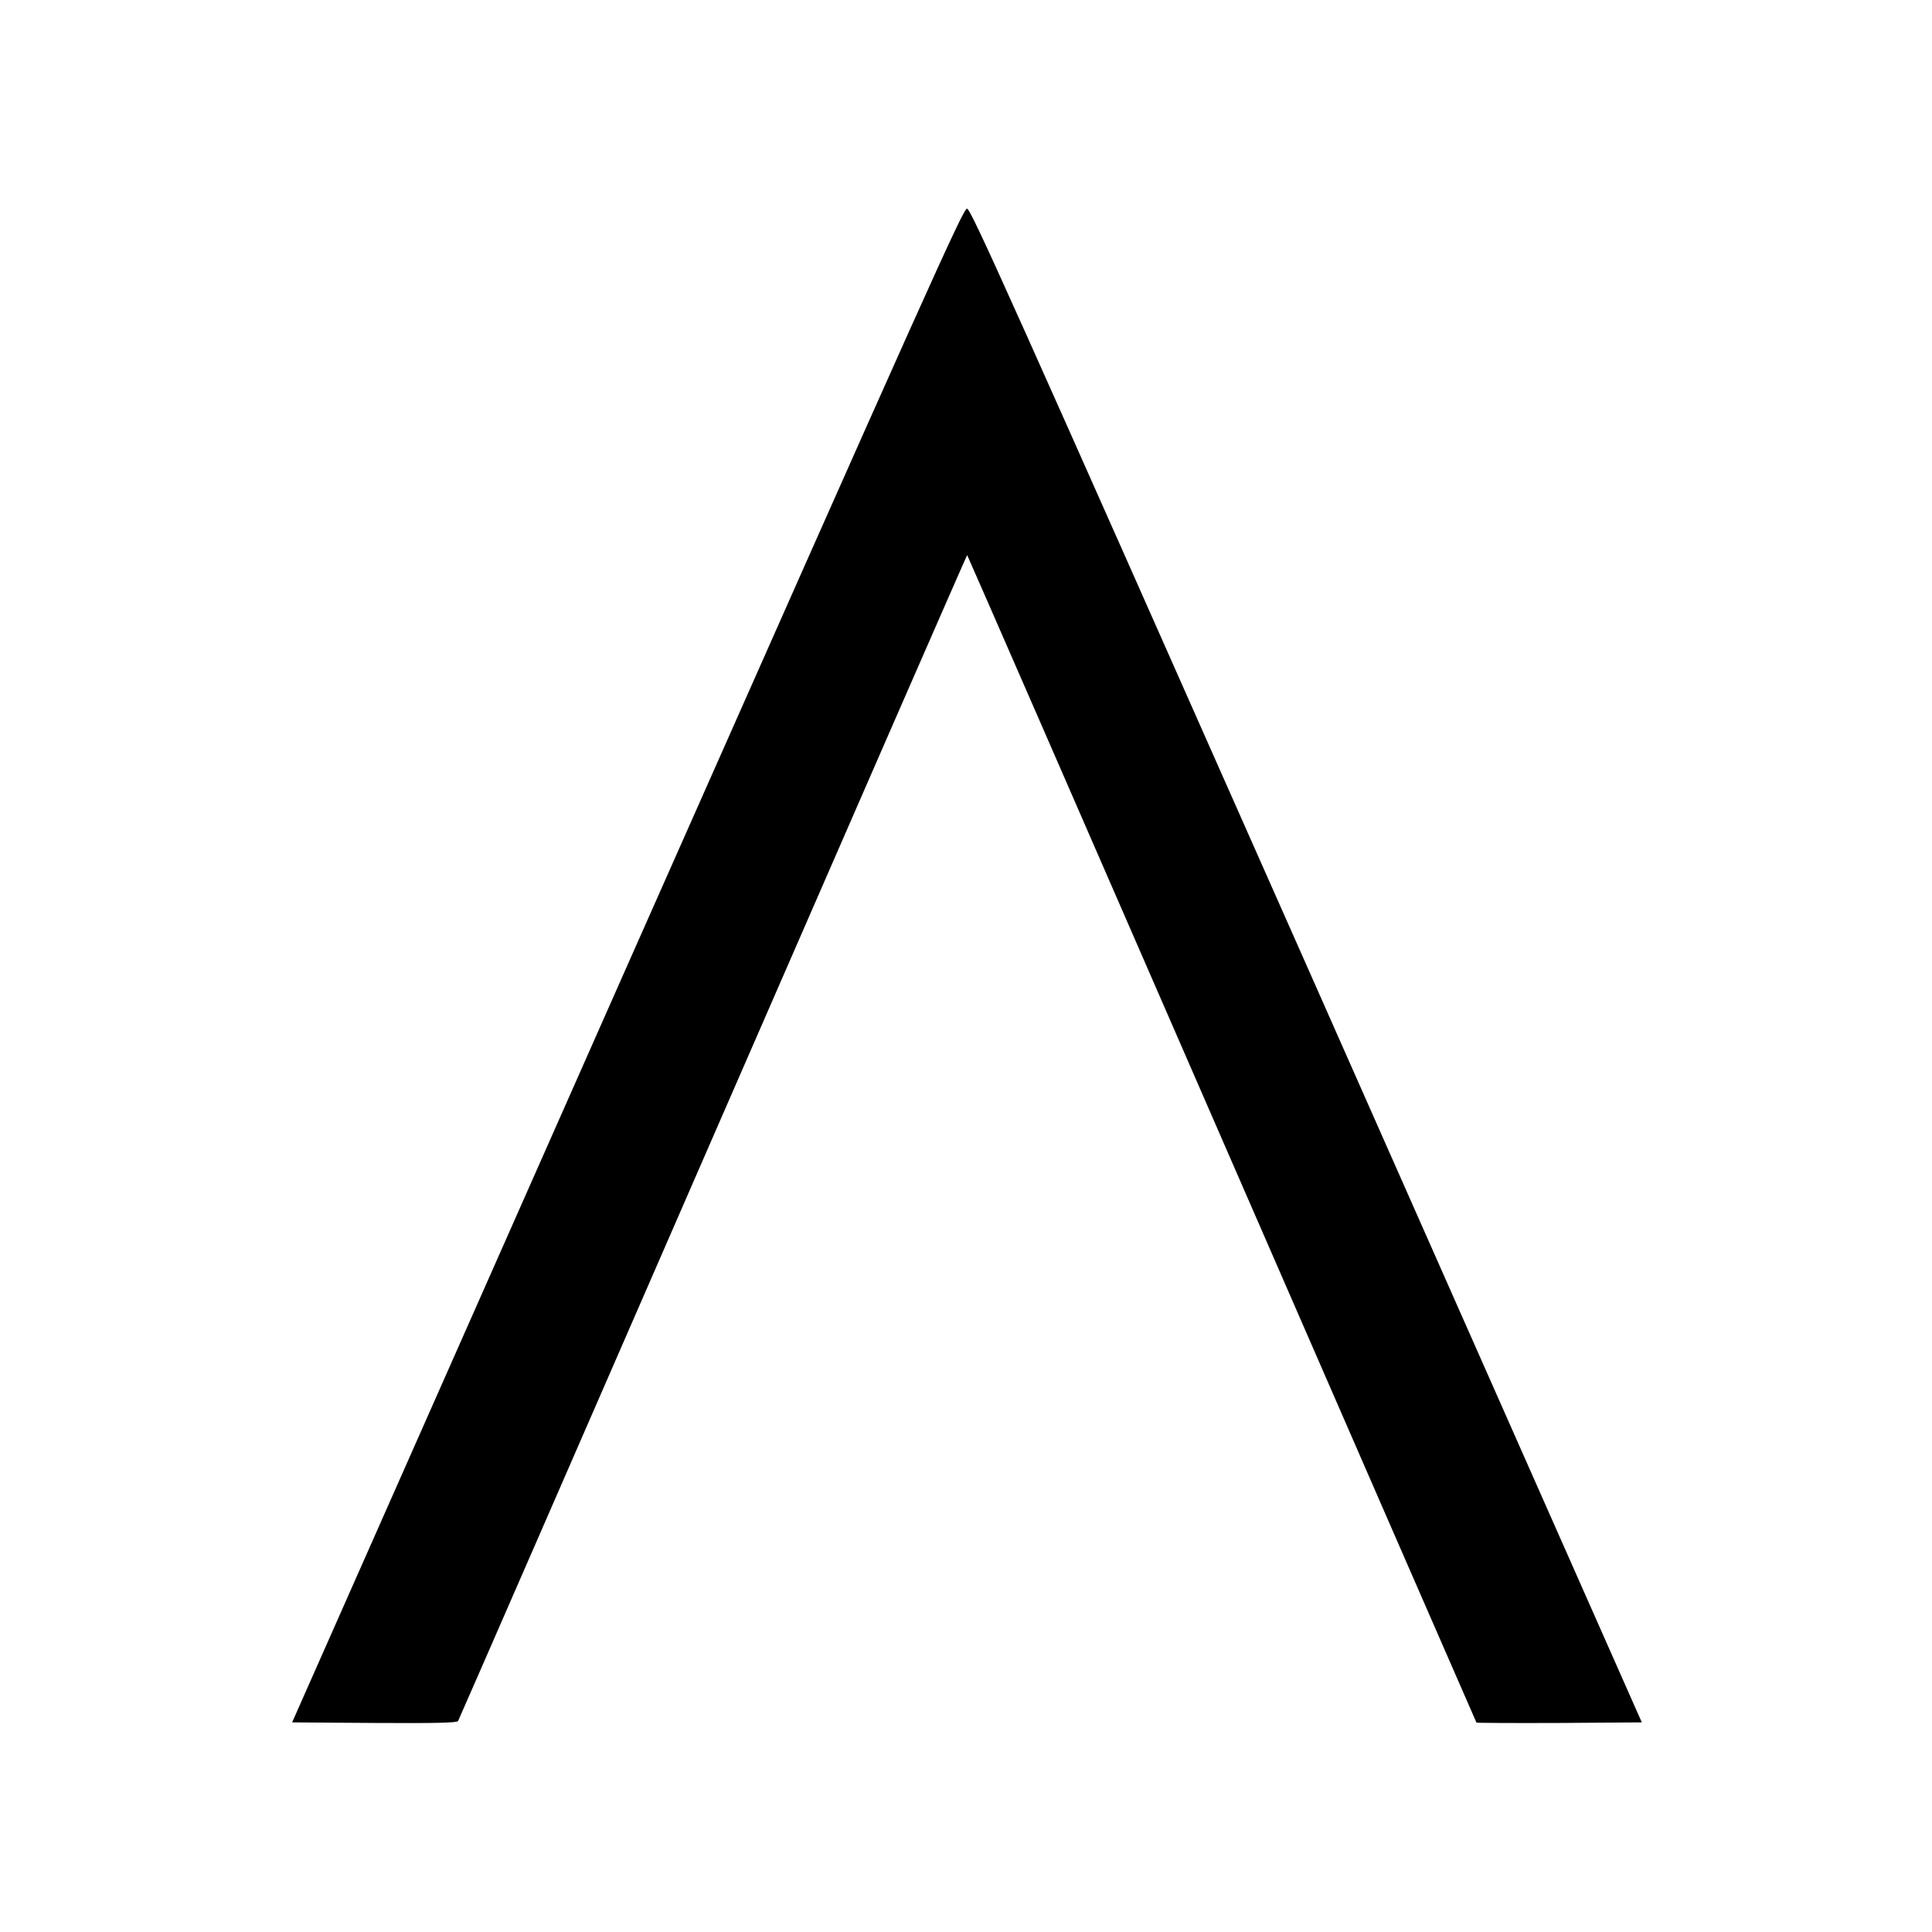 <?xml version="1.0" standalone="no"?>
<!DOCTYPE svg PUBLIC "-//W3C//DTD SVG 20010904//EN"
 "http://www.w3.org/TR/2001/REC-SVG-20010904/DTD/svg10.dtd">
<svg version="1.0" xmlns="http://www.w3.org/2000/svg"
 width="1000pt" height="1000pt" viewBox="0 0 1000 1000"
 preserveAspectRatio="xMidYMid meet">
<g transform="translate(0,1000) scale(0.1,-0.1)"
fill="#000000" stroke="none">
<path d="M3247 5003 l-1735 -3918 426 -3 c326 -2 427 1 433 10 4 7 598 1368
1320 3025 722 1657 1314 3012 1315 3010 2 -2 595 -1361 1318 -3021 723 -1659
1316 -3019 1318 -3022 3 -2 196 -3 431 -2 l425 3 -1735 3918 c-1552 3501
-1738 3917 -1758 3917 -20 0 -206 -416 -1758 -3917z"/>
</g>
</svg>
